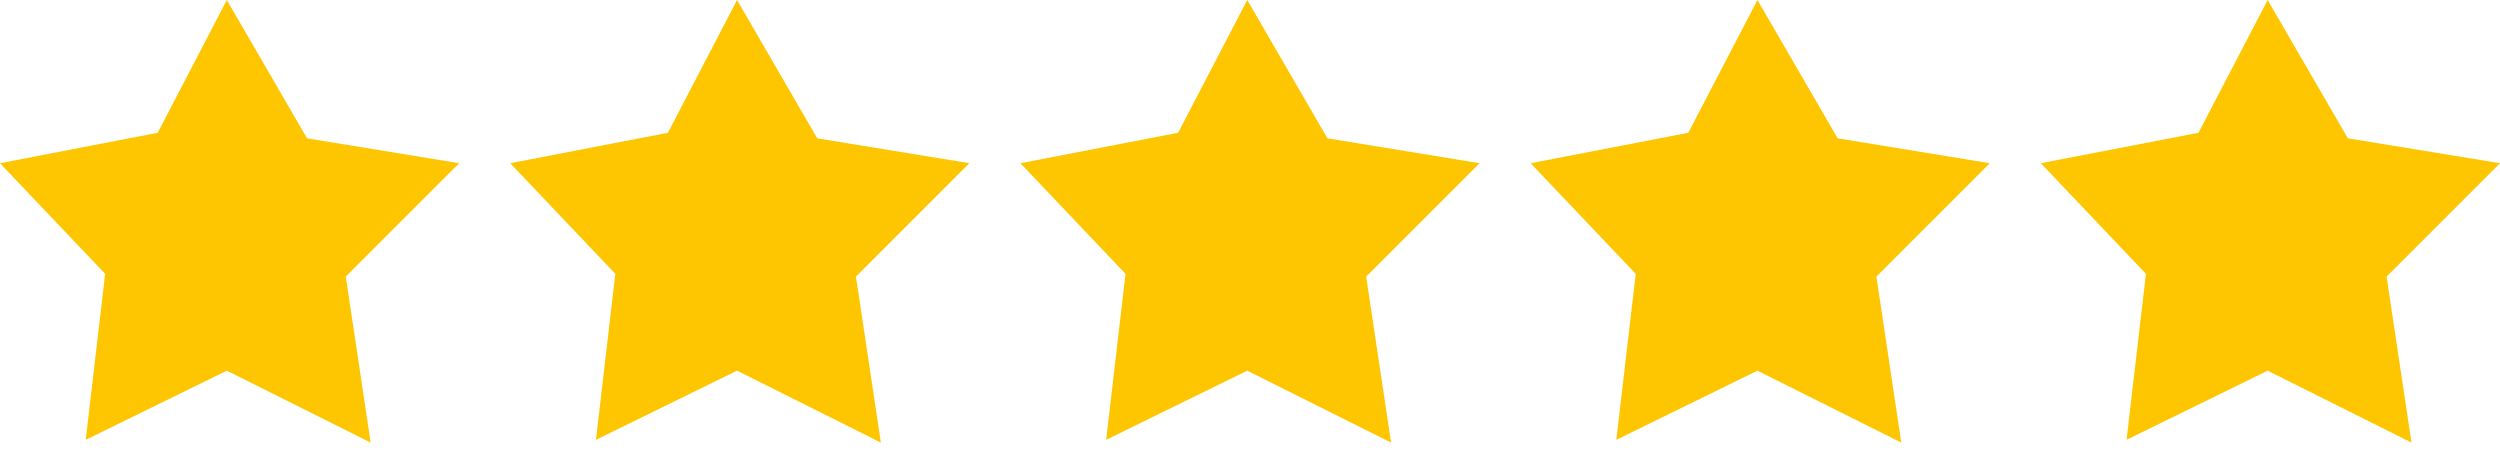 <svg width="98" height="18" viewBox="0 0 98 18" fill="none" xmlns="http://www.w3.org/2000/svg">
<path fill-rule="evenodd" clip-rule="evenodd" d="M14.53 17.35L13.555 10.843L18 6.398L12.036 5.422L8.892 0L6.181 5.205L0 6.398L4.121 10.735L3.361 17.241L8.892 14.53L14.53 17.35Z" fill="#FEC600"/>
<path fill-rule="evenodd" clip-rule="evenodd" d="M34.53 17.35L33.554 10.843L38 6.398L32.036 5.422L28.892 0L26.181 5.205L20 6.398L24.121 10.735L23.361 17.241L28.892 14.53L34.53 17.35Z" fill="#FEC600"/>
<path fill-rule="evenodd" clip-rule="evenodd" d="M54.53 17.35L53.554 10.843L58 6.398L52.036 5.422L48.892 0L46.181 5.205L40 6.398L44.121 10.735L43.361 17.241L48.892 14.53L54.53 17.35Z" fill="#FEC600"/>
<path fill-rule="evenodd" clip-rule="evenodd" d="M74.53 17.35L73.555 10.843L78 6.398L72.036 5.422L68.892 0L66.181 5.205L60 6.398L64.121 10.735L63.361 17.241L68.892 14.53L74.53 17.35Z" fill="#FEC600"/>
<path fill-rule="evenodd" clip-rule="evenodd" d="M94.53 17.35L93.555 10.843L98 6.398L92.036 5.422L88.892 0L86.181 5.205L80 6.398L84.121 10.735L83.361 17.241L88.892 14.53L94.53 17.35Z" fill="#FEC600"/>
</svg>
